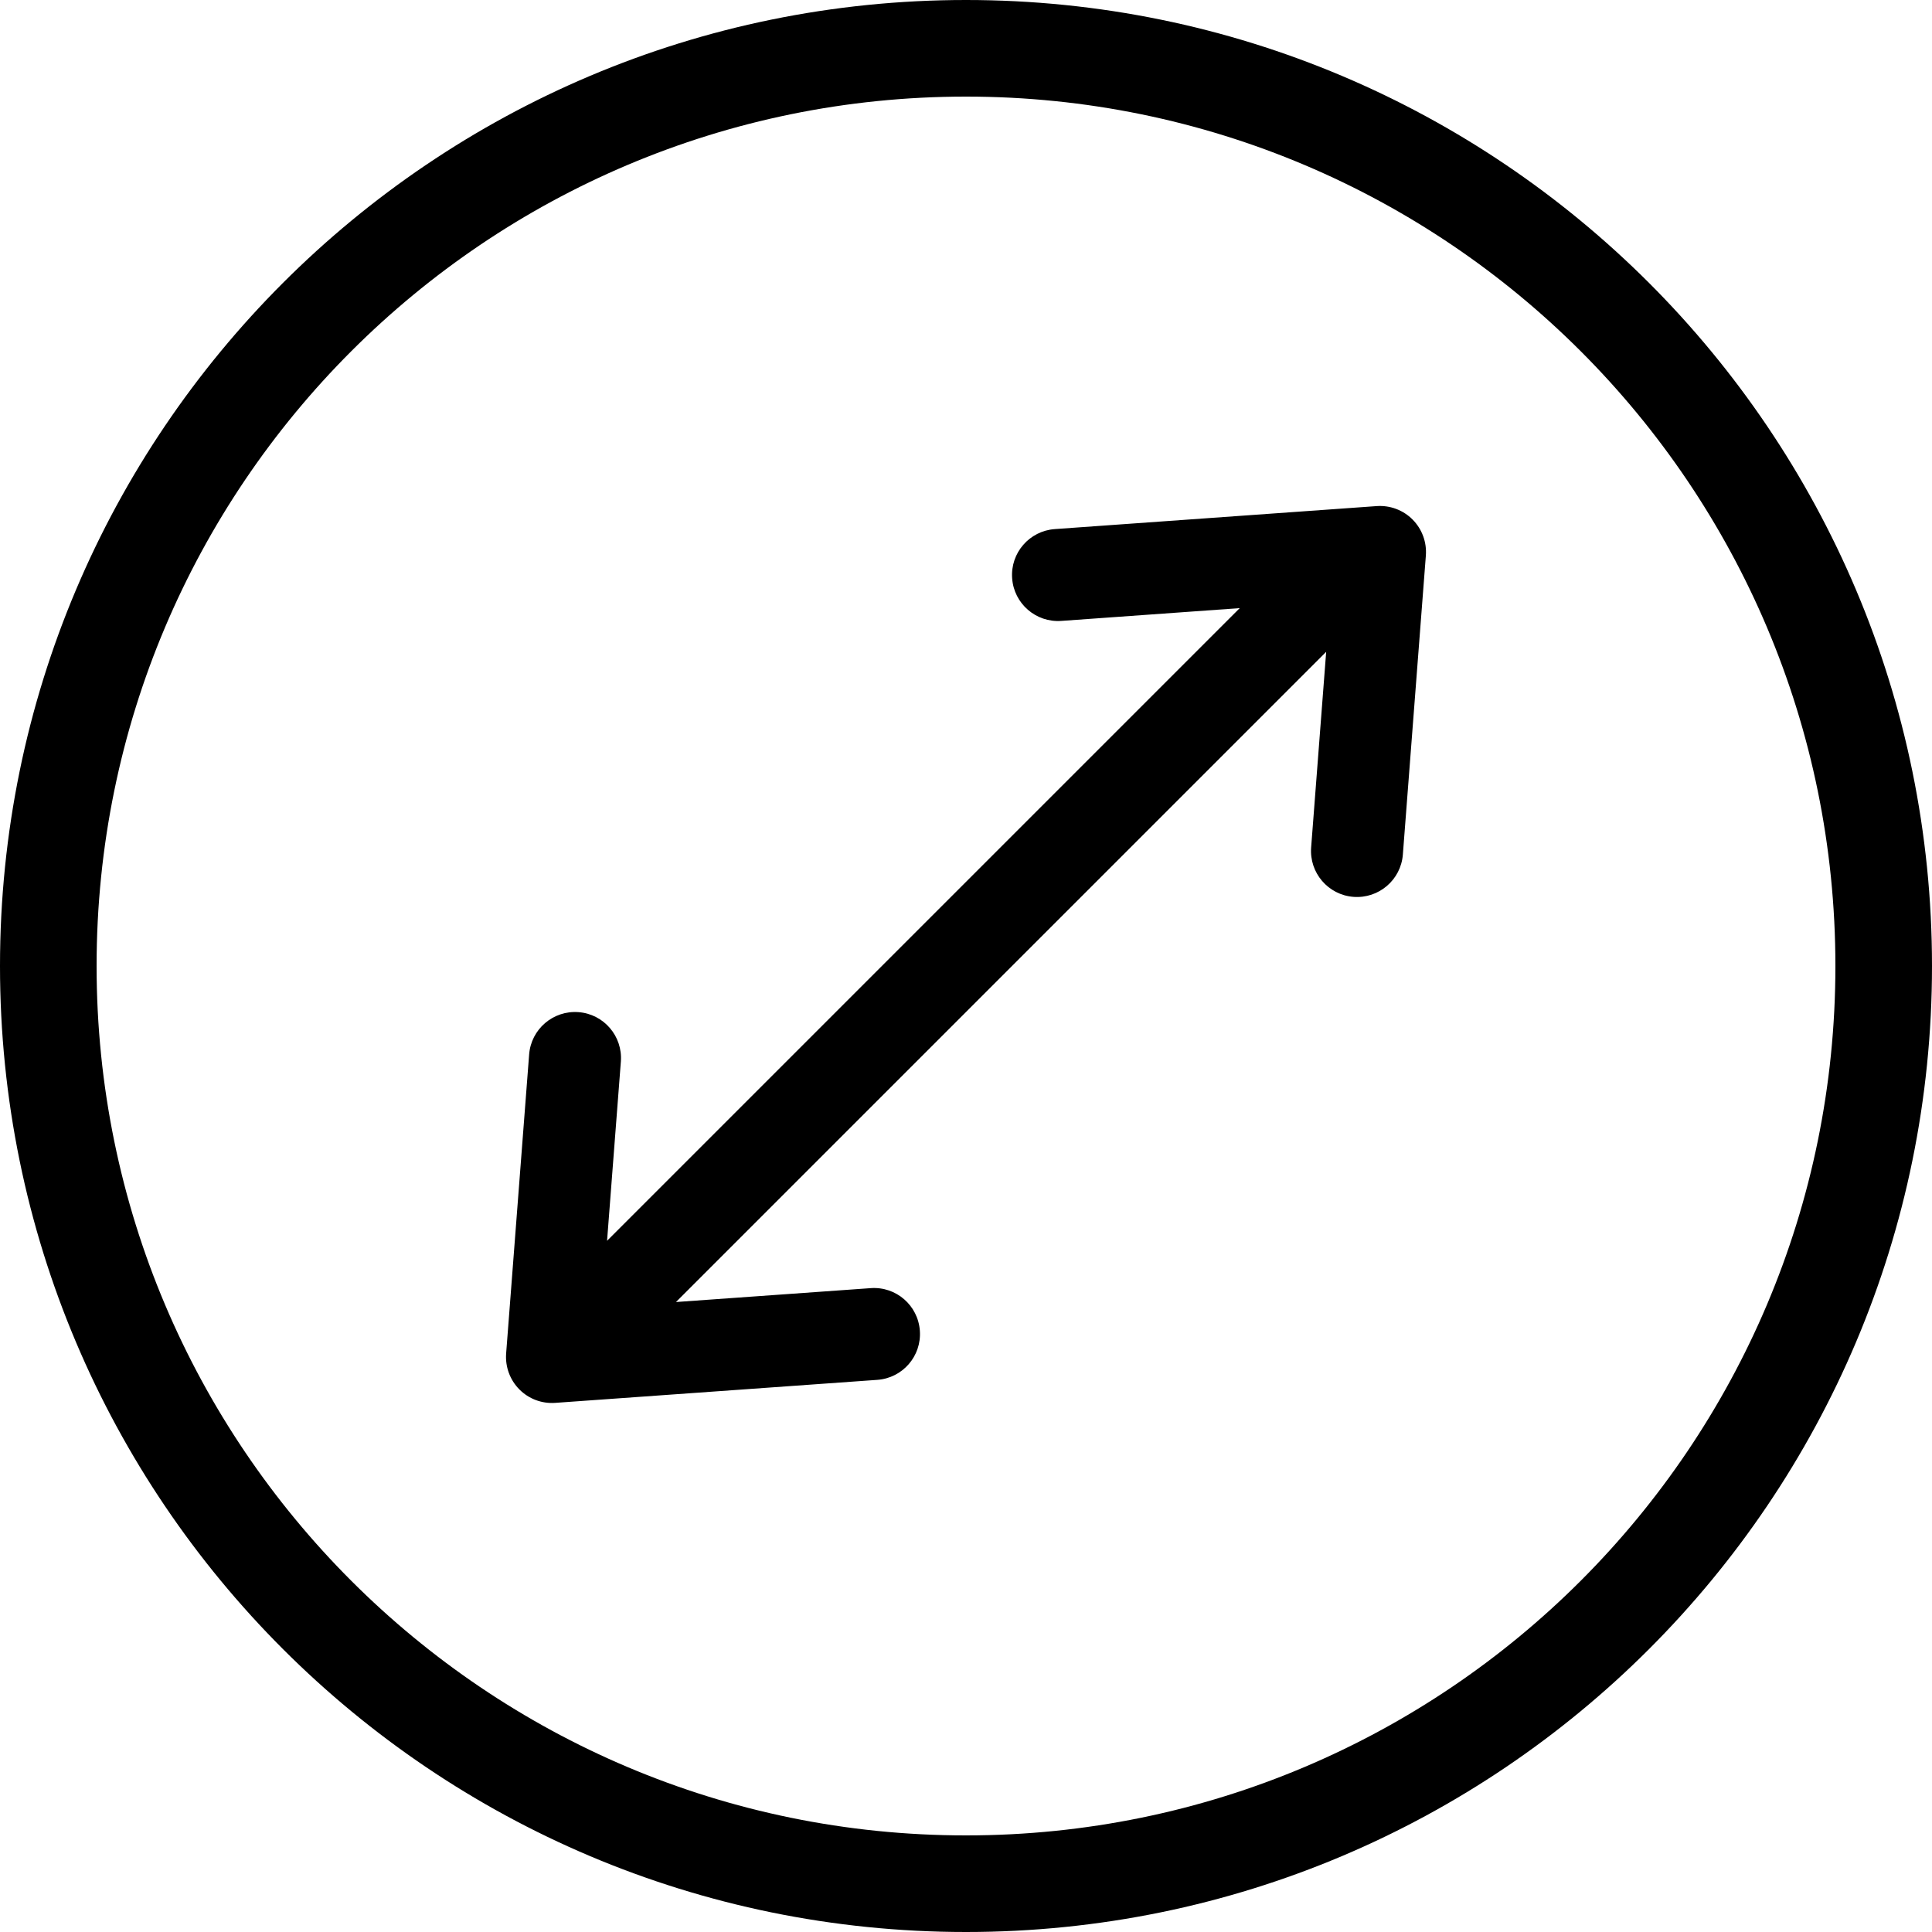 <svg width="42" height="42" viewBox="0 0 42 42" fill="none" xmlns="http://www.w3.org/2000/svg">
<path fill-rule="evenodd" clip-rule="evenodd" d="M21 42C32.598 42 42 32.598 42 21C42 9.402 32.598 0 21 0C9.402 0 0 9.402 0 21C0 32.598 9.402 42 21 42ZM21 39.9C10.562 39.9 2.1 31.438 2.1 21C2.1 10.562 10.562 2.1 21 2.1C31.438 2.1 39.9 10.562 39.9 21C39.9 31.438 31.438 39.9 21 39.9ZM30.997 12.077C31.019 11.787 30.914 11.501 30.709 11.295C30.504 11.088 30.219 10.982 29.929 11.002L22.929 11.502C22.378 11.542 21.963 12.02 22.003 12.571C22.042 13.122 22.52 13.537 23.071 13.498L26.951 13.22L13.197 26.974L13.497 23.077C13.539 22.526 13.127 22.045 12.577 22.003C12.026 21.961 11.545 22.373 11.503 22.923L11.003 29.423C10.981 29.713 11.086 29.999 11.291 30.205C11.496 30.412 11.781 30.518 12.071 30.497L19.071 29.997C19.622 29.958 20.037 29.48 19.997 28.929C19.958 28.378 19.48 27.963 18.929 28.003L14.695 28.305L28.83 14.17L28.503 18.423C28.461 18.974 28.873 19.455 29.423 19.497C29.974 19.539 30.455 19.127 30.497 18.577L30.997 12.077Z" fill="black"/>
</svg>
